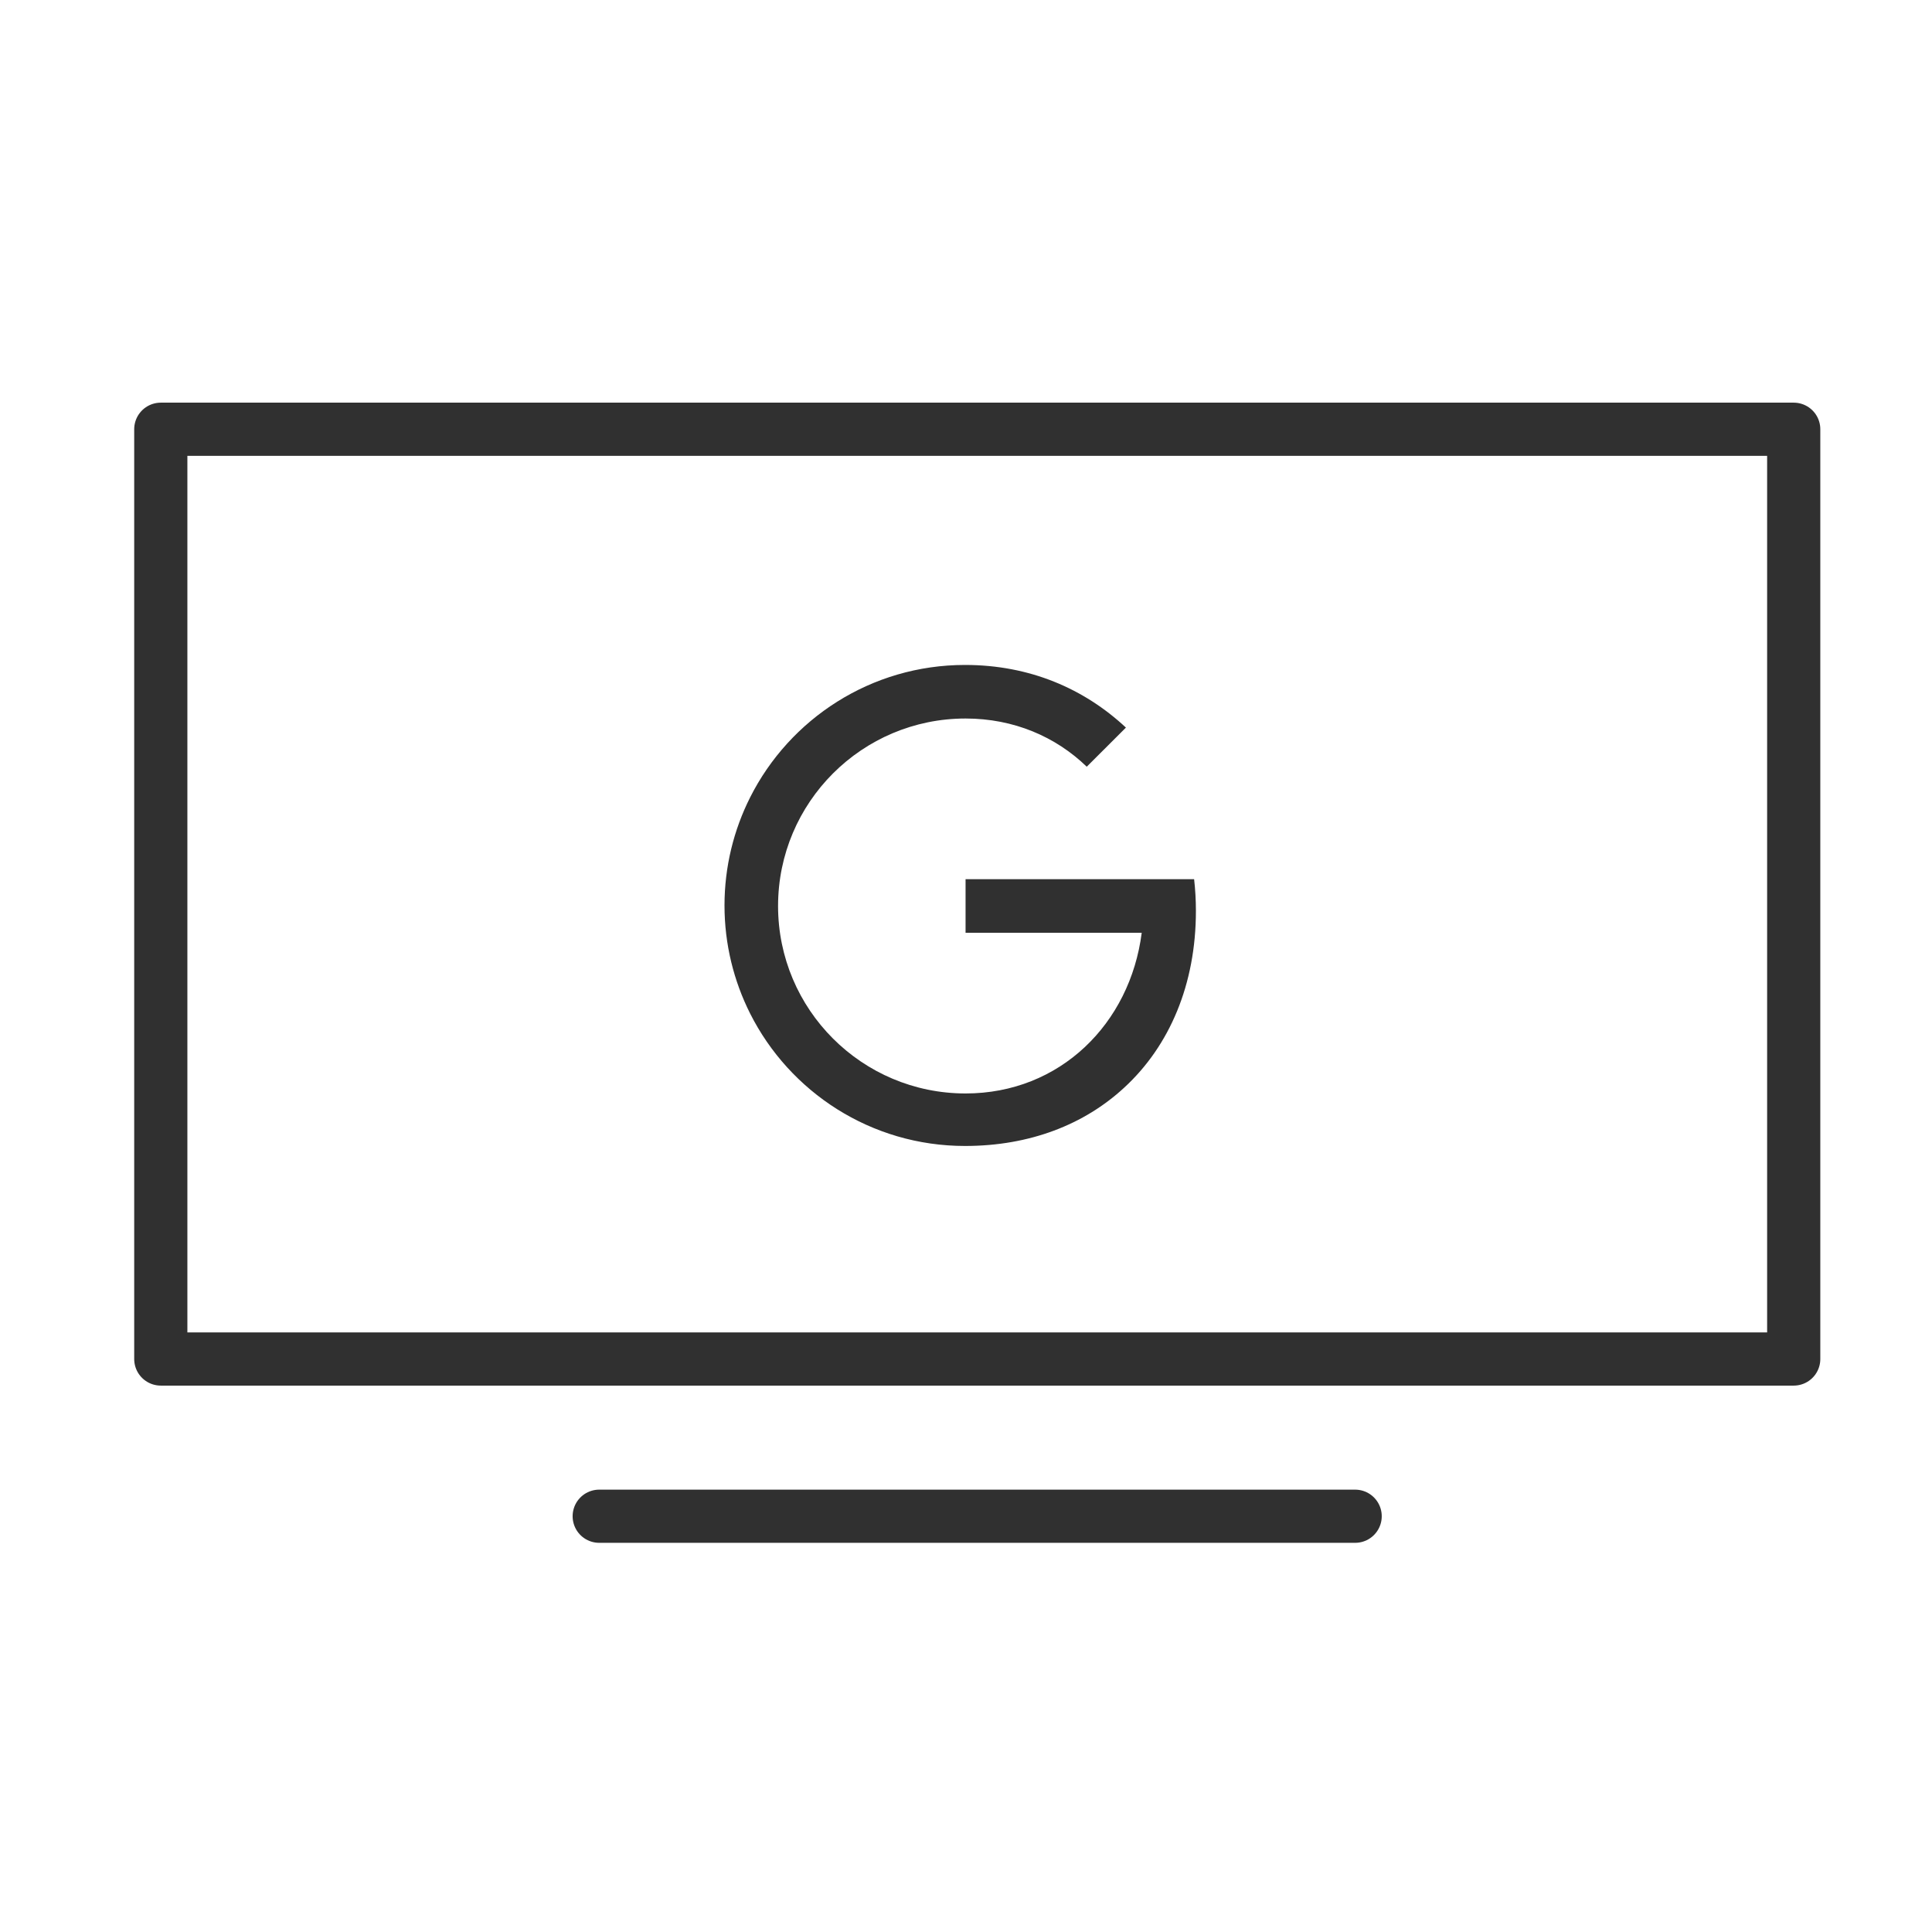 <svg width="40" height="40" viewBox="0 0 40 40" fill="none" xmlns="http://www.w3.org/2000/svg">
<path d="M37.137 28.137V8.887L3.329 8.887V28.137L37.137 28.137Z" stroke="#303030" stroke-width="1.101" stroke-linecap="round" stroke-linejoin="round"/>
<path d="M12.406 31.392H28.057" stroke="#303030" stroke-width="1.101" stroke-linecap="round" stroke-linejoin="round"/>
<path d="M19.991 18.203H24.723C24.747 18.416 24.76 18.635 24.76 18.859C24.76 20.376 24.217 21.652 23.275 22.519C22.451 23.28 21.324 23.726 19.98 23.726C18.033 23.726 16.349 22.61 15.53 20.983C15.192 20.31 15 19.55 15 18.746C15 17.943 15.192 17.182 15.53 16.51C16.349 14.883 18.033 13.767 19.98 13.767C21.322 13.767 22.449 14.26 23.311 15.064L22.5 15.874C21.859 15.254 20.991 14.876 19.991 14.876C17.847 14.876 16.109 16.614 16.109 18.758C16.109 20.901 17.847 22.639 19.991 22.639C21.947 22.639 23.398 21.193 23.638 19.312H19.991V18.203Z" fill="#303030"/>
</svg>
